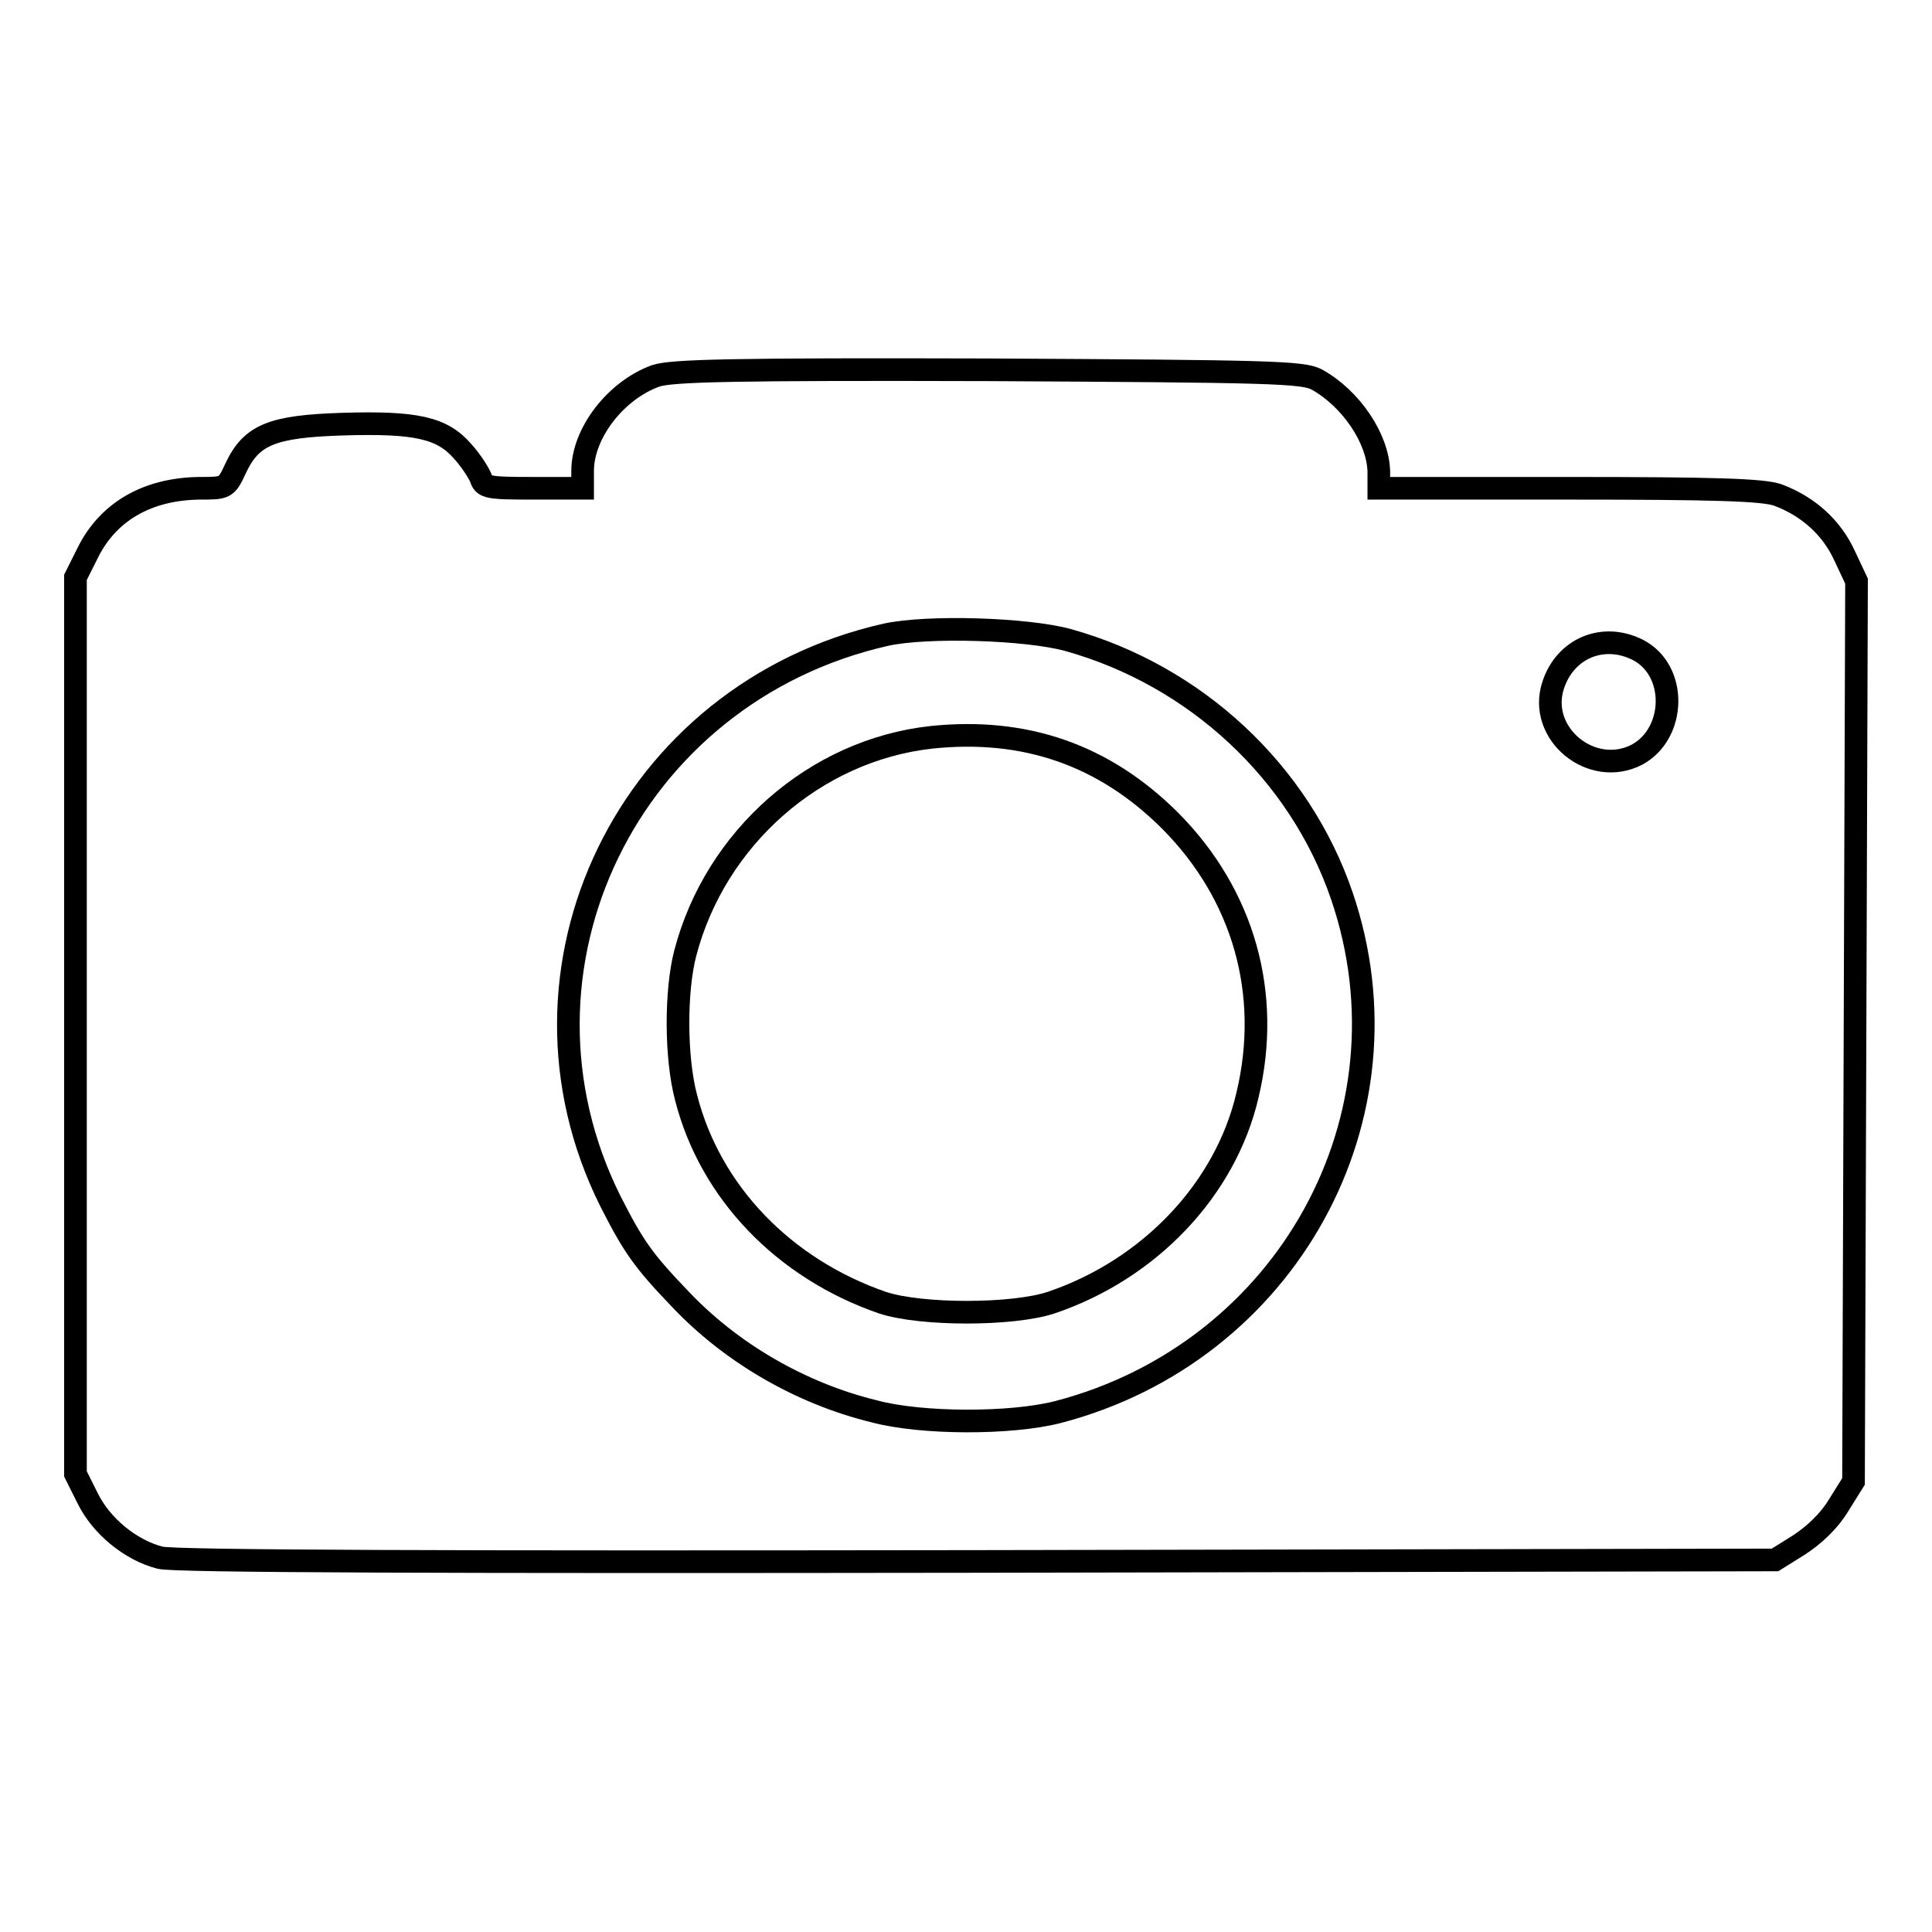 <?xml version="1.0" encoding="utf-8"?>
<!-- Svg Vector Icons : http://www.onlinewebfonts.com/icon -->
<!DOCTYPE svg PUBLIC "-//W3C//DTD SVG 1.1//EN" "http://www.w3.org/Graphics/SVG/1.1/DTD/svg11.dtd">
<svg version="1.1" xmlns="http://www.w3.org/2000/svg" xmlns:xlink="http://www.w3.org/1999/xlink" x="0px" y="0px" viewBox="0 0 256 256" enable-background="new 0 0 256 256" xml:space="preserve">
<g><g><g><path stroke-width="3" fill-opacity="0" stroke="#000000"  d="M86.9,49.8c-5.3,1.9-9.7,7.6-9.7,12.6v2.3h-6.5c-6.1,0-6.6-0.1-7-1.4c-0.3-0.7-1.3-2.3-2.4-3.5c-2.7-3.1-6.1-3.9-15.9-3.6c-9.4,0.3-12.1,1.4-14.2,5.9c-1.2,2.6-1.3,2.6-4.8,2.6c-6.9,0.1-12.1,3.1-14.8,8.6L10,76.5v59.4v59.4l1.6,3.2c1.8,3.7,5.7,6.9,9.6,7.9c1.6,0.5,38.6,0.6,108.2,0.5l105.8-0.2l3.2-2c2-1.3,4-3.2,5.2-5.2l2-3.2l0.2-59.7L246,77l-1.6-3.4c-1.7-3.7-4.8-6.5-8.8-8c-1.9-0.7-8.4-0.9-27.7-0.9h-25.2v-2.2c-0.1-4.4-3.7-9.7-8.2-12.2c-1.8-1-6.3-1.1-43.5-1.3C97.1,48.9,89,49.1,86.9,49.8z M141.5,84.8c16.9,4.7,30.7,17.5,36.3,33.9c10,29.3-7.3,60.5-37.6,68.4c-6.2,1.6-18.1,1.6-24.4-0.1c-9.8-2.4-19-7.8-25.7-14.9c-4.9-5.1-6.2-7-9.2-12.9c-15.4-30.8,2.4-67.4,36.5-75.1C122.9,82.9,136,83.3,141.5,84.8z M217,86.1c5.3,2.7,5.1,11.1-0.1,13.9c-6,3.1-13.2-2.8-11.1-9.2C207.4,85.9,212.4,83.8,217,86.1z"/><path stroke-width="3" fill-opacity="0" stroke="#000000"  d="M123.4,97.7C108,99.4,94.8,111,90.8,126.3c-1.3,5-1.3,13.8,0.1,19.1c3.2,12.6,13,22.7,26,27.2c5.1,1.7,17.3,1.7,22.4,0c13-4.4,23.1-15,26-27.5c3.2-13.4-0.5-26.5-10.2-36.3C146.3,100,135.8,96.4,123.4,97.7z"/></g></g></g>
</svg>